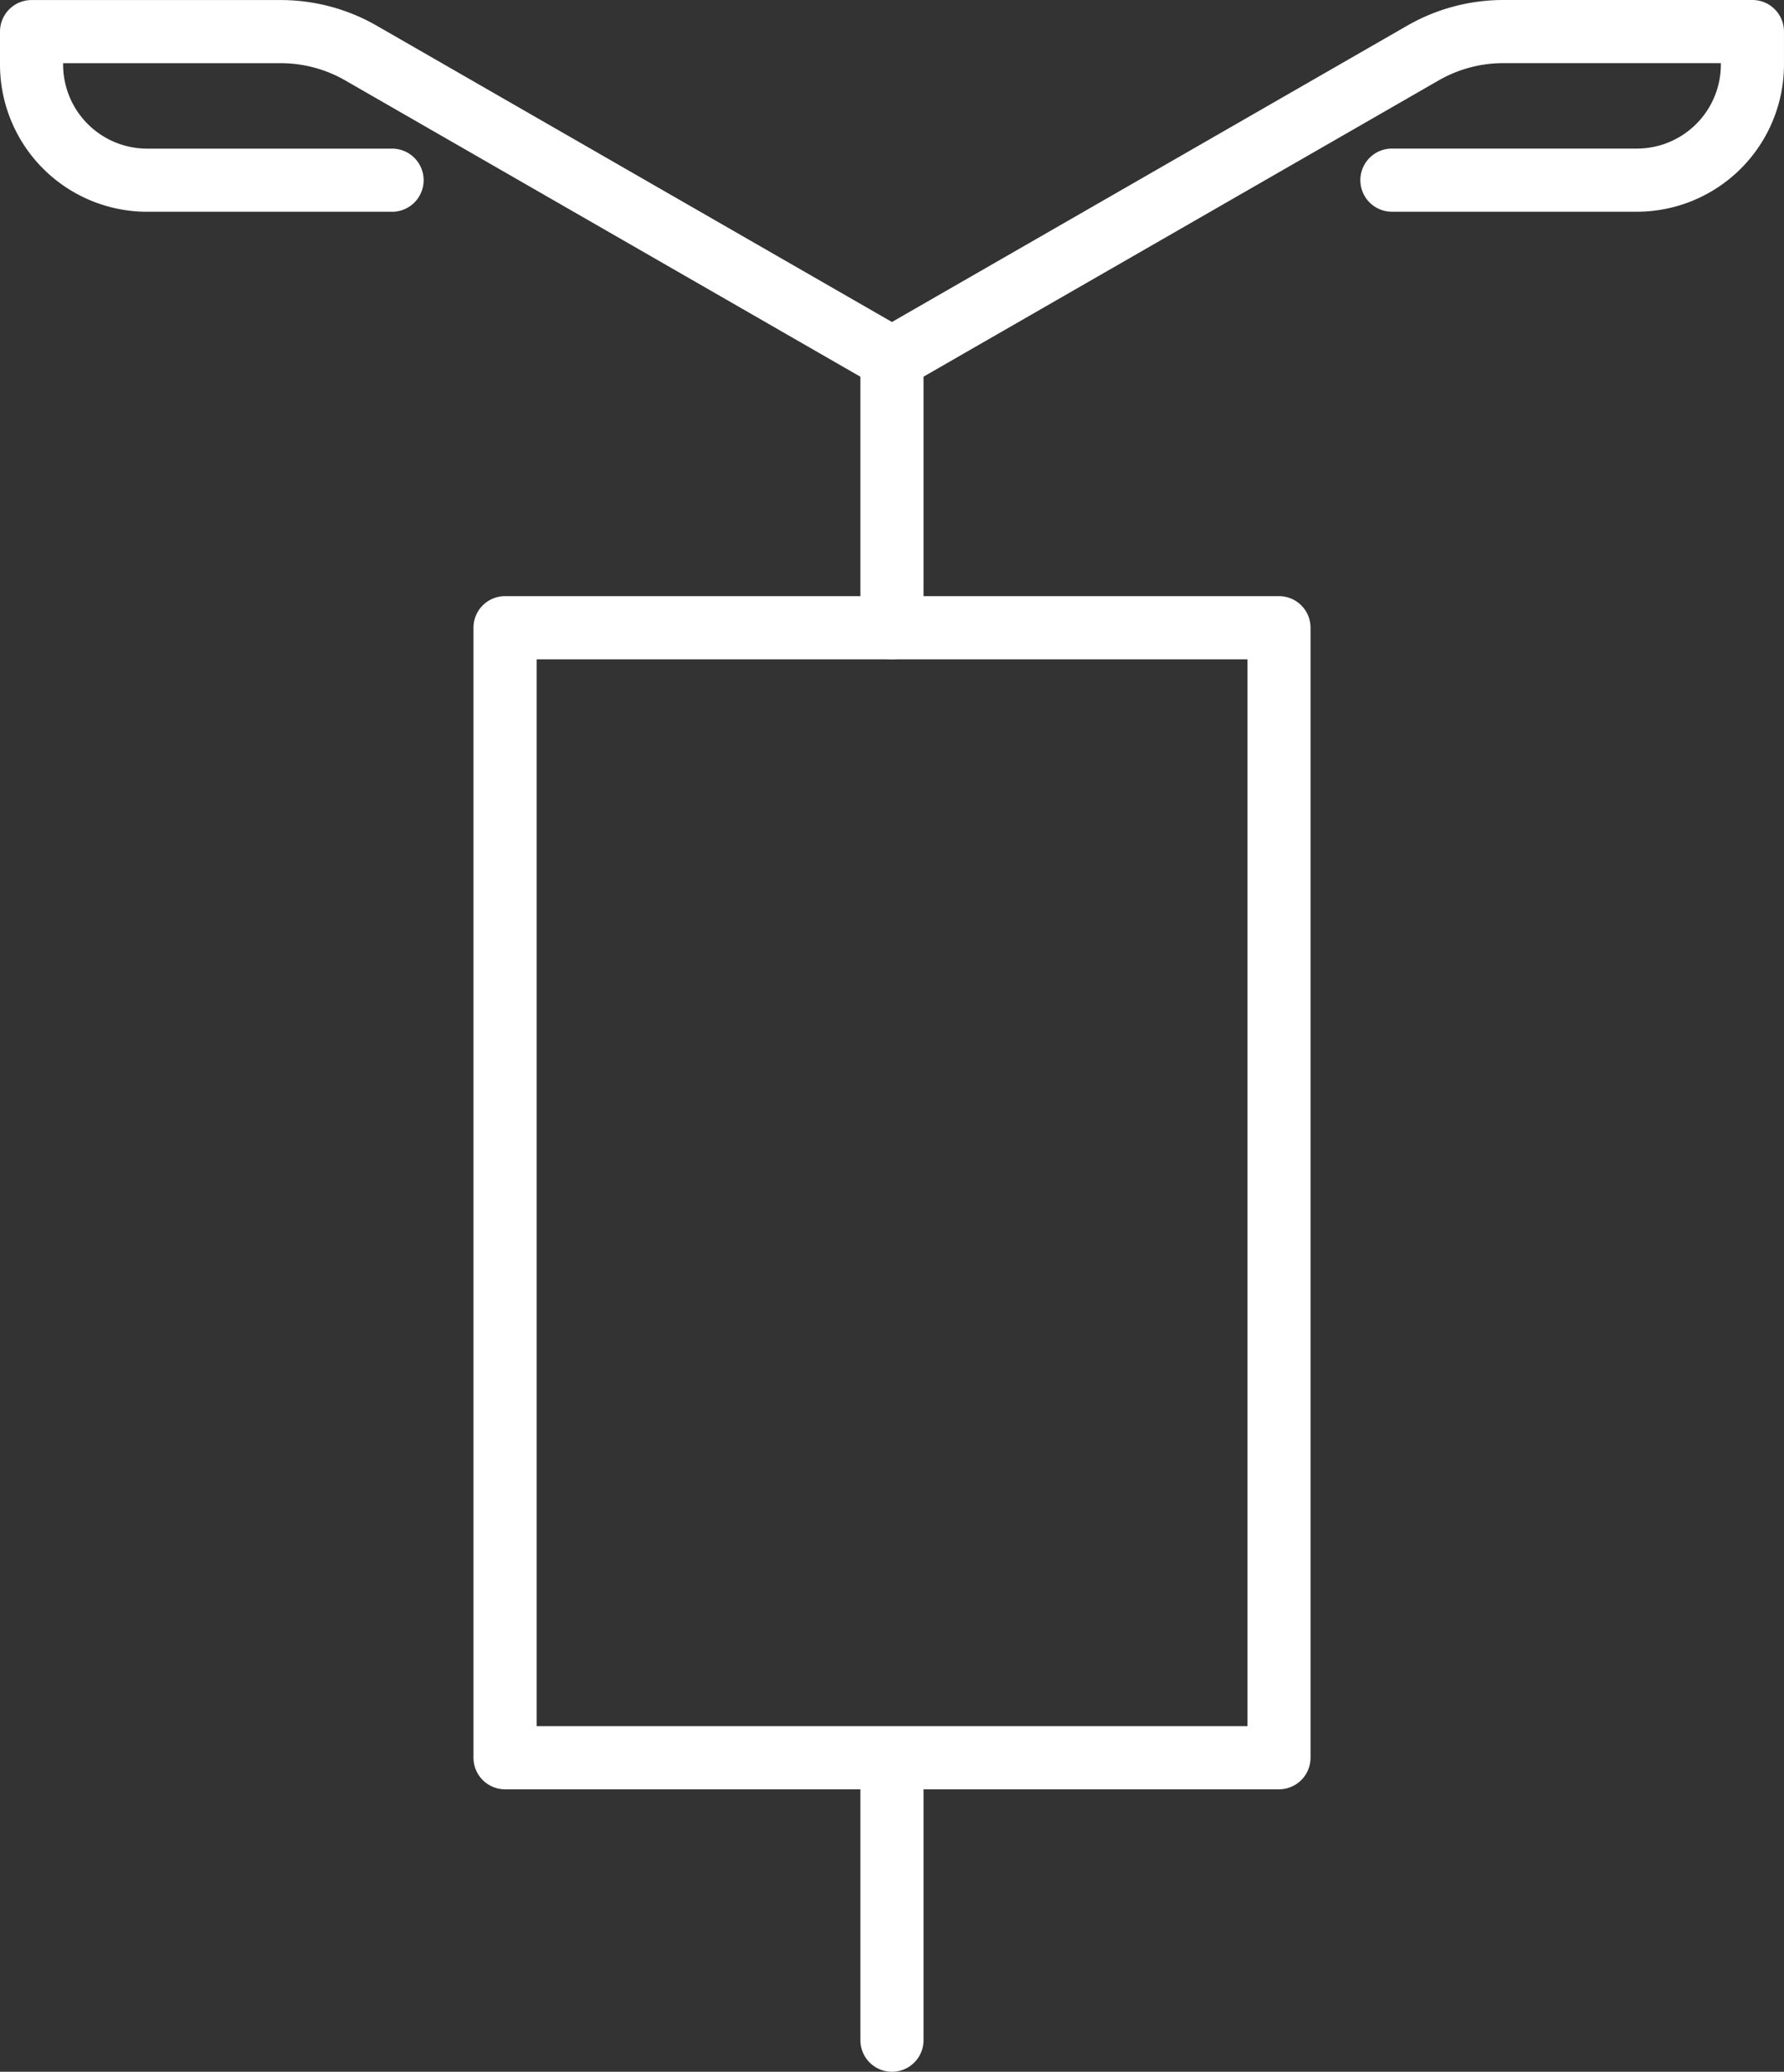 <svg xmlns="http://www.w3.org/2000/svg" width="85.322" height="99.065" viewBox="0 0 85.322 99.065">
  <rect x="0" y="0" width="85.322" height="99.065" fill="#333333" stroke="none"/>
  <g id="bewegwijzering" transform="translate(-1033.86 -1616.551)">
    <g id="Group_30" data-name="Group 30" transform="translate(1033.86 1616.551)">
      <path id="Path_113" data-name="Path 113" d="M1076.519,1635.2a1.5,1.5,0,0,1-.751-.2l-25.425-14.62a6.2,6.2,0,0,0-3.059-.808h-10.405v.071a4.019,4.019,0,0,0,4.015,4.015h11.678a1.51,1.51,0,1,1,0,3.019h-11.678a7.041,7.041,0,0,1-7.034-7.034v-1.58a1.509,1.509,0,0,1,1.51-1.51h11.915a9.228,9.228,0,0,1,4.559,1.207l25.431,14.623a1.51,1.51,0,0,1-.754,2.818Z" transform="translate(-1033.86 -1616.551)" fill="#fff"/>
      <path id="Path_114" data-name="Path 114" d="M1239.824,1648.076a1.51,1.51,0,0,1-1.51-1.51v-12.877a1.509,1.509,0,0,1,.757-1.309l25.425-14.619a9.231,9.231,0,0,1,4.564-1.21h11.915a1.509,1.509,0,0,1,1.51,1.51v1.58a7.041,7.041,0,0,1-7.033,7.034h-11.678a1.51,1.51,0,1,1,0-3.019h11.678a4.019,4.019,0,0,0,4.014-4.015v-.071h-10.405a6.2,6.2,0,0,0-3.065.811l-24.663,14.181v12A1.51,1.51,0,0,1,1239.824,1648.076Z" transform="translate(-1197.164 -1616.551)" fill="#fff"/>
    </g>
    <path id="Path_115" data-name="Path 115" d="M1239.824,2043.162a1.51,1.51,0,0,1-1.51-1.51v-13.507a1.51,1.51,0,0,1,3.019,0v13.507A1.51,1.51,0,0,1,1239.824,2043.162Z" transform="translate(-163.304 -327.546)" fill="#fff"/>
    <path id="Path_116" data-name="Path 116" d="M1184.891,1815.231h-37.013a1.51,1.51,0,0,1-1.51-1.51v-54.033a1.509,1.509,0,0,1,1.51-1.509h37.013a1.509,1.509,0,0,1,1.51,1.509v54.033A1.51,1.51,0,0,1,1184.891,1815.231Zm-35.5-3.019h33.994V1761.2h-33.994Z" transform="translate(-89.863 -113.122)" fill="#fff"/>
  </g>
</svg>
